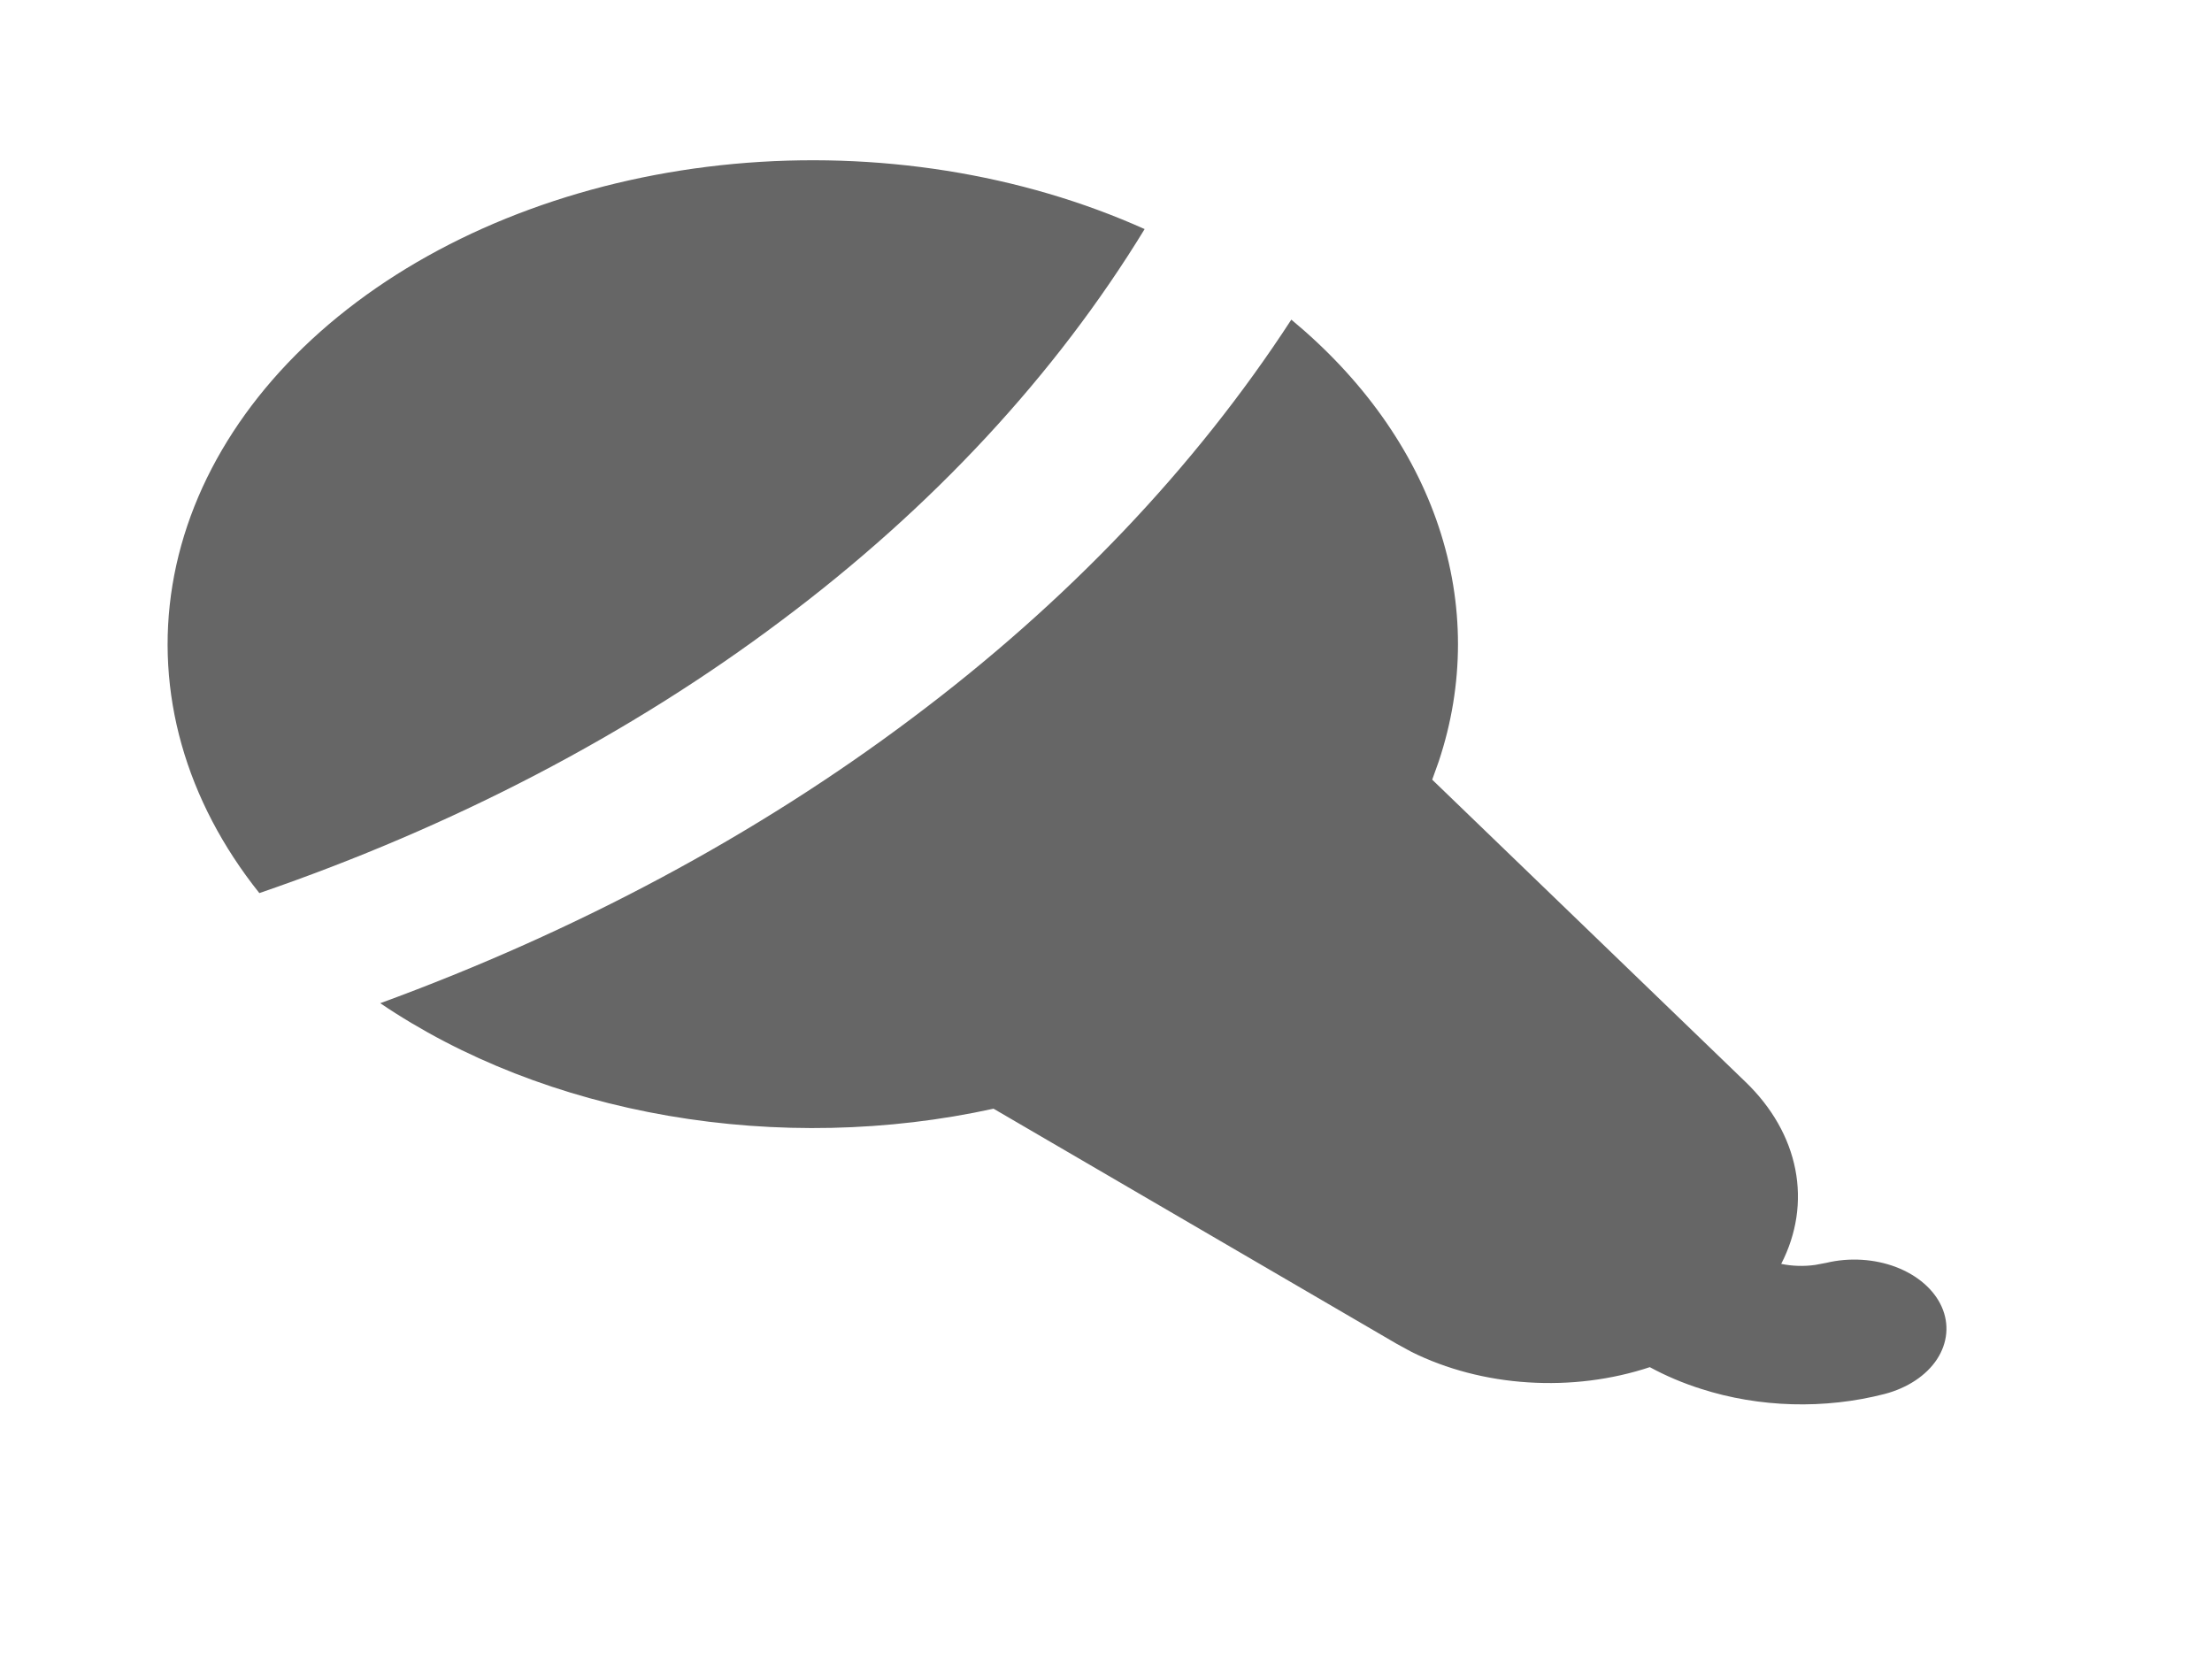 <svg width="32" height="24" viewBox="0 0 32 24" fill="none" xmlns="http://www.w3.org/2000/svg">
<g clip-path="url(#clip0_666_1177)">
<path d="M18.681 4.624C19.709 5.476 20.442 6.505 20.813 7.62C21.185 8.735 21.185 9.902 20.813 11.017L20.719 11.279L25.252 15.652C25.634 16.02 25.882 16.456 25.972 16.917C26.062 17.378 25.992 17.849 25.768 18.284C25.928 18.317 26.096 18.322 26.26 18.299L26.42 18.269C26.754 18.189 27.116 18.211 27.429 18.33C27.741 18.449 27.979 18.656 28.09 18.905C28.201 19.154 28.176 19.427 28.022 19.663C27.867 19.899 27.595 20.079 27.264 20.166C26.397 20.39 25.45 20.363 24.608 20.092C24.346 20.009 24.097 19.903 23.867 19.778C23.314 19.961 22.709 20.037 22.106 19.998C21.504 19.96 20.925 19.808 20.421 19.558L20.203 19.439L14.373 16.039C12.844 16.374 11.225 16.409 9.672 16.142C8.119 15.875 6.683 15.314 5.501 14.513C8.35 13.47 10.947 12.078 13.187 10.395C15.433 8.714 17.29 6.763 18.681 4.624ZM16.559 3.314C15.271 5.423 13.491 7.342 11.301 8.98C9.118 10.621 6.562 11.955 3.752 12.92C2.683 11.581 2.24 10.012 2.495 8.463C2.75 6.915 3.688 5.474 5.159 4.37C6.63 3.266 8.551 2.563 10.616 2.371C12.682 2.18 14.773 2.512 16.559 3.314Z" fill="#666666"/>
</g>
<defs>
<clipPath id="clip0_666_1177">
<rect width="32" height="24" fill="white"/>
</clipPath>
</defs>
</svg>
